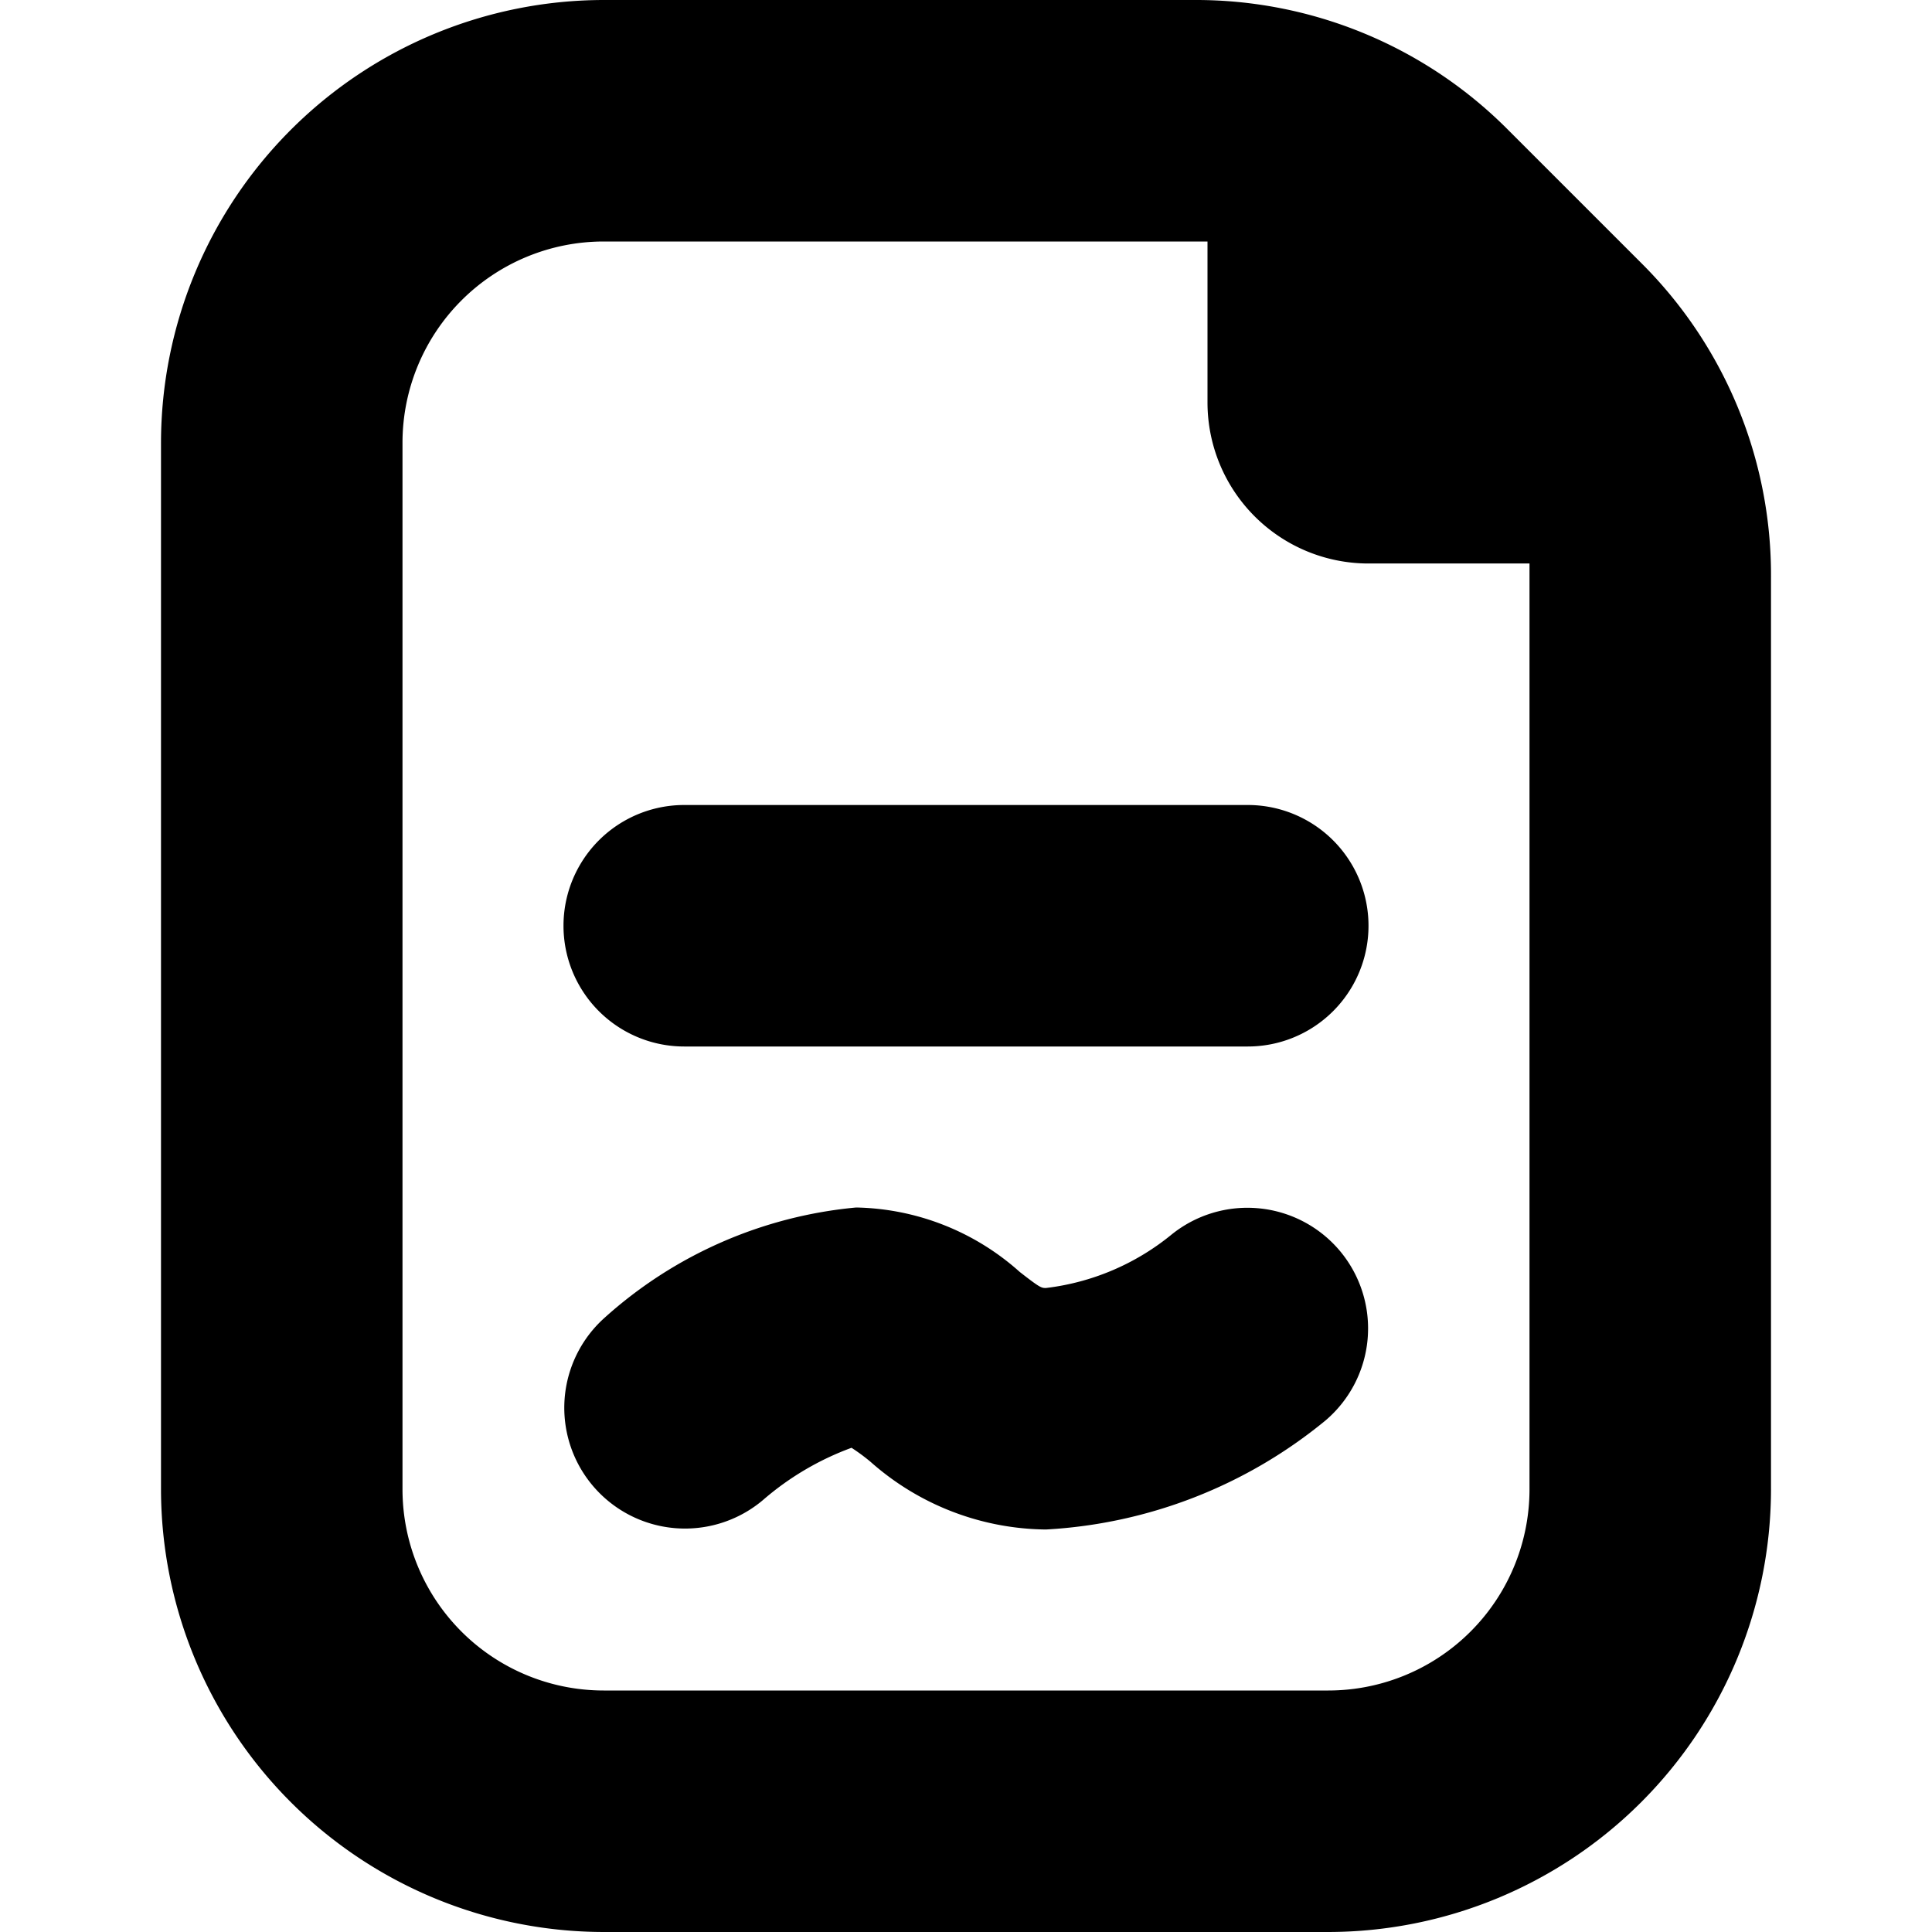 <svg xmlns="http://www.w3.org/2000/svg" id="Layer_1" height="512" viewBox="0 0 24 24" width="512" data-name="Layer 1"><path d="m16.652 15.548a1.5 1.5 0 0 1 -.189 2.1 5.981 5.981 0 0 1 -3.47 1.352 3.33 3.33 0 0 1 -2.179-.841 2.4 2.4 0 0 0 -.236-.174 3.535 3.535 0 0 0 -1.1.649 1.5 1.5 0 0 1 -1.969-2.263 5.409 5.409 0 0 1 3.126-1.371 3.133 3.133 0 0 1 2.032.8c.256.2.27.2.326.2a3.028 3.028 0 0 0 1.551-.656 1.5 1.5 0 0 1 2.108.204zm-1.152-5.548h-7a1.5 1.5 0 0 0 0 3h7a1.5 1.5 0 0 0 0-3zm6.5-2.843v11.343a5.506 5.506 0 0 1 -5.5 5.5h-9a5.506 5.506 0 0 1 -5.5-5.5v-13a5.506 5.506 0 0 1 5.5-5.5h7.343a5.464 5.464 0 0 1 3.889 1.611l1.657 1.657a5.464 5.464 0 0 1 1.611 3.889zm-3 11.343v-11.5h-2a2 2 0 0 1 -2-2v-2h-7.5a2.5 2.5 0 0 0 -2.5 2.5v13a2.5 2.5 0 0 0 2.5 2.5h9a2.5 2.5 0 0 0 2.5-2.5z"></path></svg>